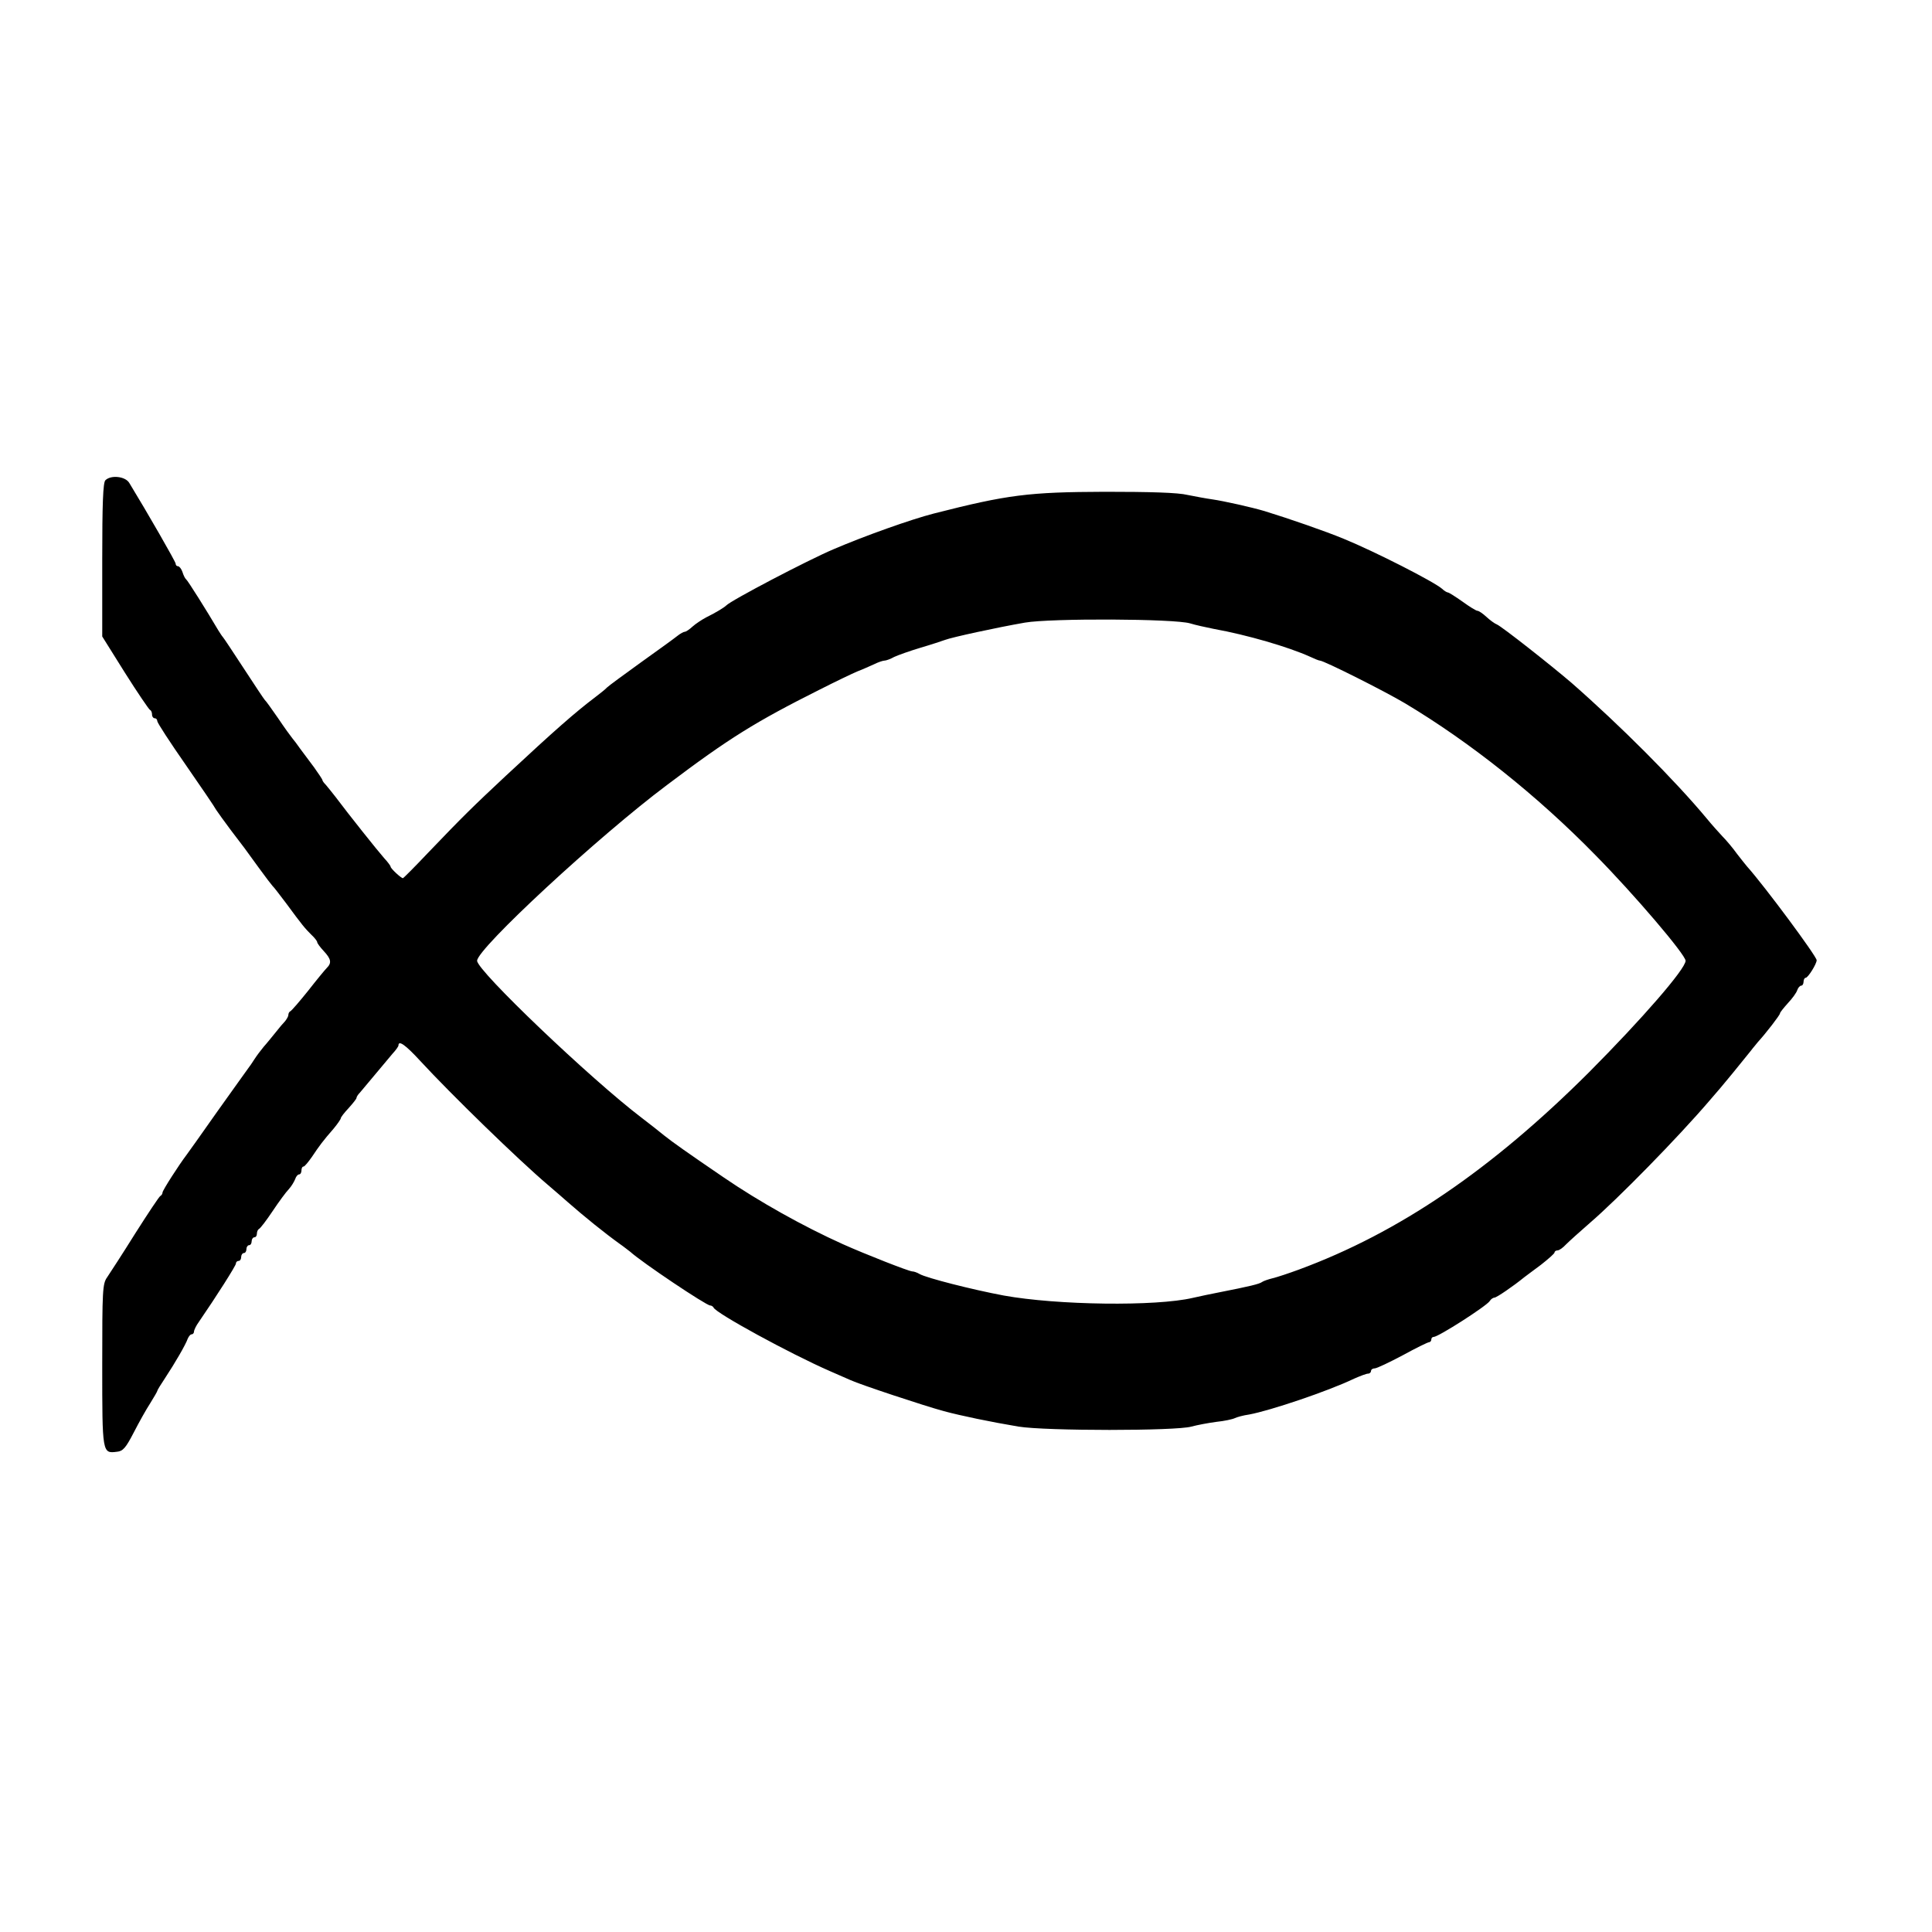 <?xml version="1.0" standalone="no"?>
<!DOCTYPE svg PUBLIC "-//W3C//DTD SVG 20010904//EN"
 "http://www.w3.org/TR/2001/REC-SVG-20010904/DTD/svg10.dtd">
<svg version="1.0" xmlns="http://www.w3.org/2000/svg"
 width="737pt" height="737pt" viewBox="0 0 737 737"
 preserveAspectRatio="xMidYMid meet">
<g transform="translate(0,737) scale(0.1,-0.1)"
fill="#000000" stroke="none">
<path d="M402 5538 c-9 -9 -12 -90 -12 -304 l0 -292 87 -139 c48 -76 91 -139
95 -141 5 -2 8 -10 8 -18 0 -8 5 -14 10 -14 6 0 10 -5 10 -11 0 -6 48 -80 108
-166 59 -85 112 -163 117 -173 6 -9 31 -44 55 -76 55 -72 50 -65 107 -144 26
-36 50 -67 53 -70 4 -3 26 -32 51 -65 64 -87 72 -96 96 -120 13 -12 23 -25 23
-29 0 -4 11 -19 25 -34 28 -30 31 -45 12 -64 -7 -7 -40 -47 -72 -88 -33 -41
-63 -76 -68 -78 -4 -2 -7 -8 -7 -14 0 -5 -6 -15 -12 -23 -7 -7 -24 -27 -38
-45 -14 -17 -33 -41 -44 -53 -10 -12 -26 -33 -35 -47 -9 -14 -19 -29 -24 -35
-4 -5 -57 -80 -118 -165 -60 -85 -112 -159 -117 -165 -29 -38 -92 -136 -92
-144 0 -5 -4 -11 -8 -13 -4 -1 -47 -66 -96 -143 -48 -77 -97 -152 -107 -167
-18 -25 -19 -49 -19 -336 0 -337 0 -337 56 -330 23 2 34 15 64 73 20 39 48 89
63 112 15 24 27 45 27 47 0 3 13 24 29 48 39 59 80 130 87 151 4 9 10 17 15
17 5 0 9 5 9 10 0 6 8 23 19 38 66 96 141 214 141 222 0 6 5 10 10 10 6 0 10
7 10 15 0 8 5 15 10 15 6 0 10 7 10 15 0 8 5 15 10 15 6 0 10 7 10 15 0 8 5
15 10 15 6 0 10 6 10 14 0 8 4 16 8 18 5 2 28 32 52 68 24 36 52 74 62 84 10
11 20 28 24 38 3 10 10 18 15 18 5 0 9 7 9 15 0 8 3 15 8 15 4 0 18 17 32 37
28 42 42 61 83 108 15 18 27 36 27 39 0 4 13 21 30 39 16 18 30 35 30 39 0 4
6 13 13 20 6 7 32 38 57 68 25 30 55 66 67 80 13 14 23 28 23 32 0 21 27 2 83
-59 120 -130 374 -377 487 -473 29 -25 63 -54 75 -65 65 -57 142 -119 199
-160 16 -11 33 -25 40 -30 45 -41 290 -205 305 -205 5 0 11 -4 13 -8 8 -21
292 -176 443 -242 28 -12 64 -28 80 -35 37 -17 278 -97 355 -118 67 -18 178
-41 285 -59 104 -17 602 -17 660 0 22 6 65 14 95 18 30 3 62 10 70 14 8 4 33
11 55 14 81 15 301 89 401 137 23 10 46 19 53 19 6 0 11 5 11 10 0 6 7 10 14
10 8 0 56 23 107 50 51 28 96 50 101 50 4 0 8 5 8 10 0 6 4 10 9 10 18 0 202
118 214 137 4 7 13 13 18 13 8 0 71 43 114 78 6 4 34 26 63 47 28 22 52 43 52
47 0 4 5 8 11 8 7 0 21 10 33 23 12 12 53 49 91 82 108 93 336 326 455 465 12
14 31 36 43 50 19 22 68 82 117 143 8 11 20 24 25 31 32 35 85 104 85 110 0 4
14 21 30 39 17 18 33 40 36 50 3 9 10 17 15 17 5 0 9 7 9 15 0 8 4 15 8 15 9
0 42 53 42 67 0 15 -198 282 -265 357 -5 6 -23 28 -39 49 -15 21 -40 51 -55
66 -14 15 -41 45 -59 67 -123 148 -332 357 -517 519 -78 67 -266 215 -285 223
-8 3 -26 16 -40 29 -14 13 -29 23 -34 23 -5 0 -31 16 -57 35 -27 19 -52 35
-56 35 -3 0 -14 6 -22 14 -31 27 -256 142 -376 191 -70 29 -209 77 -300 105
-50 15 -158 39 -200 45 -22 3 -65 11 -95 17 -36 9 -144 12 -315 12 -291 -1
-371 -11 -653 -83 -86 -22 -263 -85 -382 -136 -99 -42 -393 -196 -410 -215 -7
-7 -39 -27 -76 -45 -17 -9 -41 -25 -52 -35 -12 -11 -25 -20 -30 -20 -4 0 -17
-7 -27 -15 -11 -9 -73 -54 -139 -101 -65 -47 -124 -90 -131 -97 -6 -7 -27 -23
-45 -37 -74 -56 -151 -123 -341 -300 -125 -117 -162 -153 -296 -293 -51 -54
-94 -97 -96 -97 -7 0 -47 37 -47 44 0 3 -11 18 -25 33 -24 27 -134 165 -185
233 -14 18 -31 39 -37 46 -7 7 -13 15 -13 18 0 3 -15 25 -32 49 -18 24 -42 56
-53 71 -11 16 -24 33 -30 40 -5 6 -30 40 -54 76 -25 36 -47 67 -51 70 -3 3
-39 57 -80 120 -41 63 -77 117 -80 120 -3 3 -10 14 -17 25 -43 73 -117 191
-123 195 -4 3 -10 15 -14 28 -4 12 -12 22 -17 22 -5 0 -9 4 -9 10 0 7 -108
195 -177 308 -15 25 -70 31 -91 10z m4138 -546 c19 -6 60 -15 90 -21 128 -23
285 -69 367 -106 17 -8 34 -15 38 -15 15 0 246 -116 325 -163 249 -149 504
-352 726 -579 148 -150 344 -380 344 -403 0 -31 -166 -222 -369 -426 -372
-371 -724 -611 -1106 -752 -38 -14 -83 -29 -100 -33 -16 -4 -34 -10 -40 -14
-10 -8 -48 -17 -165 -40 -30 -6 -75 -15 -100 -21 -141 -33 -517 -28 -721 9
-118 22 -295 67 -321 82 -10 6 -22 10 -28 10 -12 0 -178 65 -265 104 -151 68
-319 162 -455 255 -135 92 -196 135 -227 160 -17 14 -55 44 -84 66 -195 148
-629 562 -629 600 0 46 463 475 725 671 236 178 336 240 581 363 61 31 126 62
145 70 19 7 47 20 63 27 16 8 34 14 40 14 6 0 23 6 37 14 15 7 60 23 100 35
41 12 83 26 94 30 26 10 196 47 305 66 99 17 571 15 630 -3z"/>
</g>
</svg>

